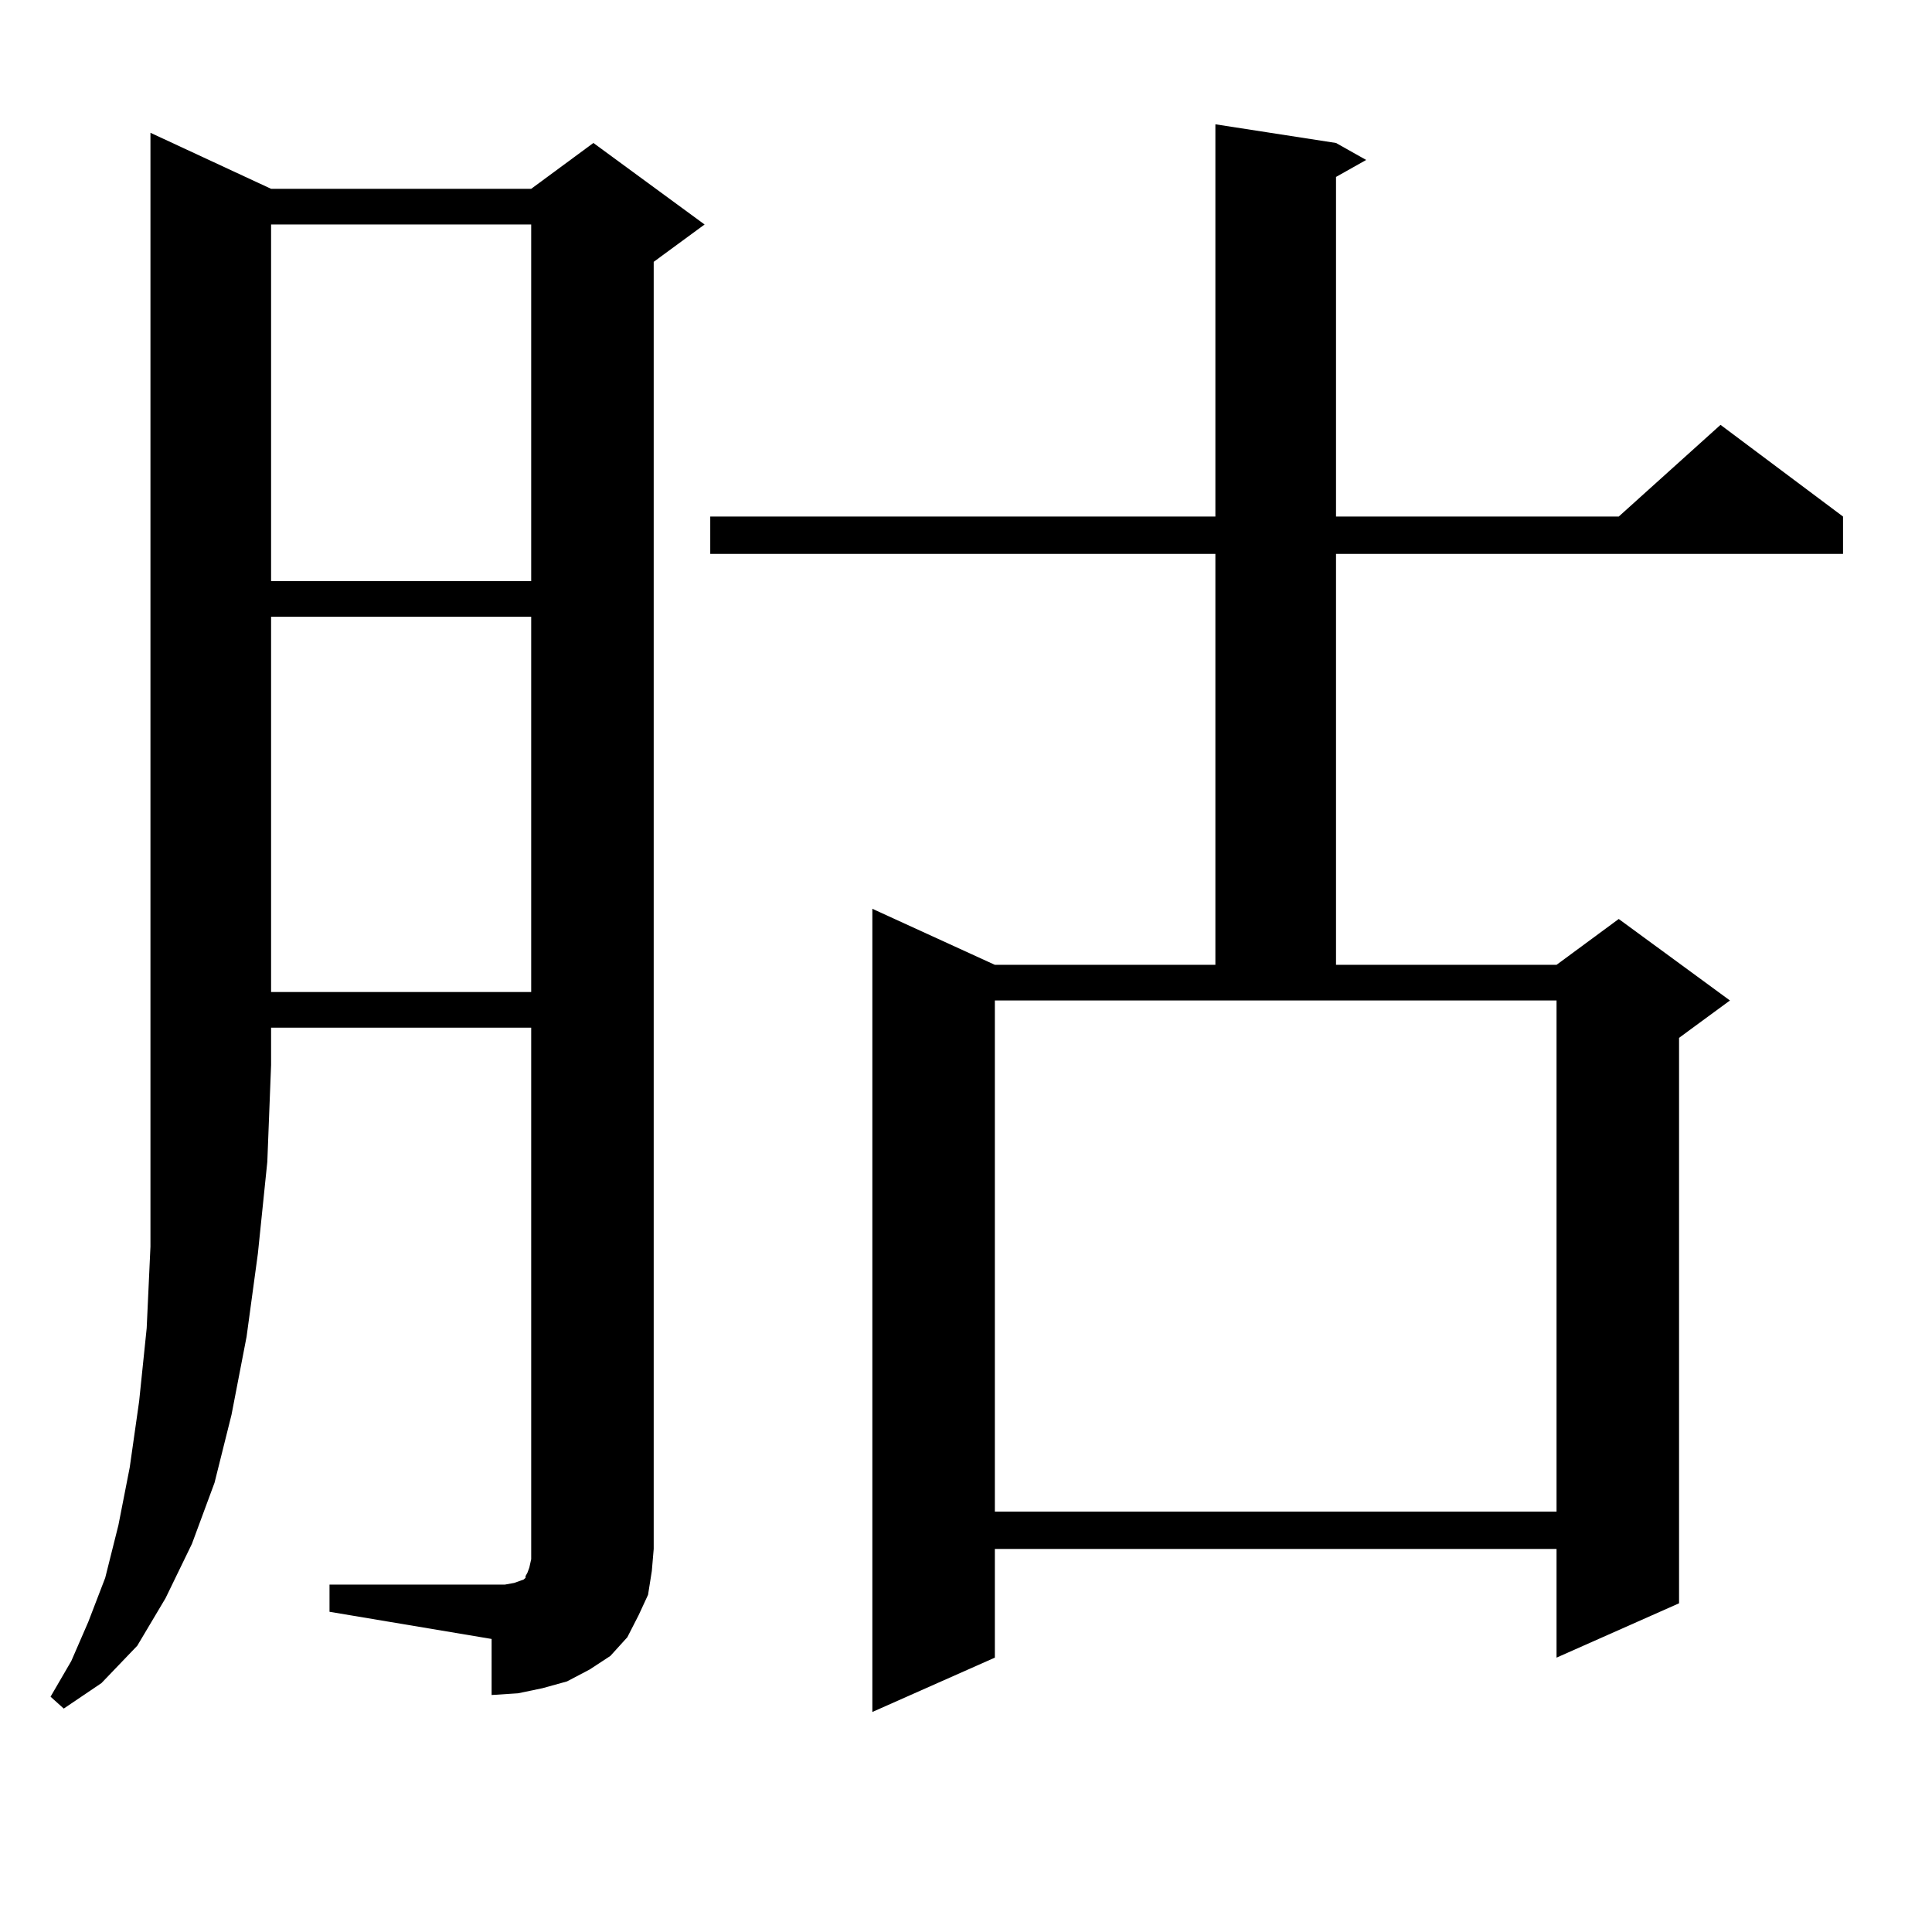 <?xml version="1.0" encoding="utf-8"?>
<!-- Generator: Adobe Illustrator 16.0.0, SVG Export Plug-In . SVG Version: 6.00 Build 0)  -->
<!DOCTYPE svg PUBLIC "-//W3C//DTD SVG 1.1//EN" "http://www.w3.org/Graphics/SVG/1.1/DTD/svg11.dtd">
<svg version="1.1" id="图层_1" xmlns="http://www.w3.org/2000/svg" xmlns:xlink="http://www.w3.org/1999/xlink" x="0px" y="0px"
	 width="1000px" height="1000px" viewBox="0 0 1000 1000" enable-background="new 0 0 1000 1000" xml:space="preserve">
<path d="M140.313,97.734h134.631l32.194-23.73l57.56,42.188l-26.341,19.336v666.211l-0.976,11.426l-1.951,12.305l-4.878,10.547
	l-5.854,11.426l-8.78,9.668l-10.731,7.031l-11.707,6.152l-12.683,3.516l-12.683,2.637l-13.658,0.879V848.32l-83.9-14.063v-14.063
	h83.9h6.829l4.878-0.879l4.878-1.758l0.976-0.879v-0.879l0.976-1.758l0.976-2.637l0.976-4.395V531.914H140.313v19.336l-1.951,50.098
	l-4.878,47.461l-5.854,43.066l-7.805,40.43l-8.78,35.156l-11.707,31.641l-13.658,28.125l-14.634,24.609l-18.536,19.336
	l-19.512,13.184l-6.829-6.152l10.731-18.457l8.78-20.215l8.78-22.852l6.829-27.246l5.854-29.883l4.878-34.277l3.902-37.793
	l1.951-42.188v-44.824V551.25V68.73L140.313,97.734z M140.313,116.191v184.57h134.631v-184.57H140.313z M140.313,319.219v194.238
	h134.631V319.219H140.313z M691.52,74.004l15.609,8.789l-15.609,8.789v175.781h146.338l52.682-47.461l63.413,47.461v19.336H691.52
	v212.695h114.144l32.194-23.73l57.56,42.188l-26.341,19.336v292.676l-63.413,28.125v-56.25H514.938v56.25l-63.413,28.125V470.391
	l63.413,29.004h114.144V286.699H367.625v-19.336h261.457V64.336L691.52,74.004z M514.938,782.402h290.725V517.852H514.938V782.402z"
	/>
</svg>
